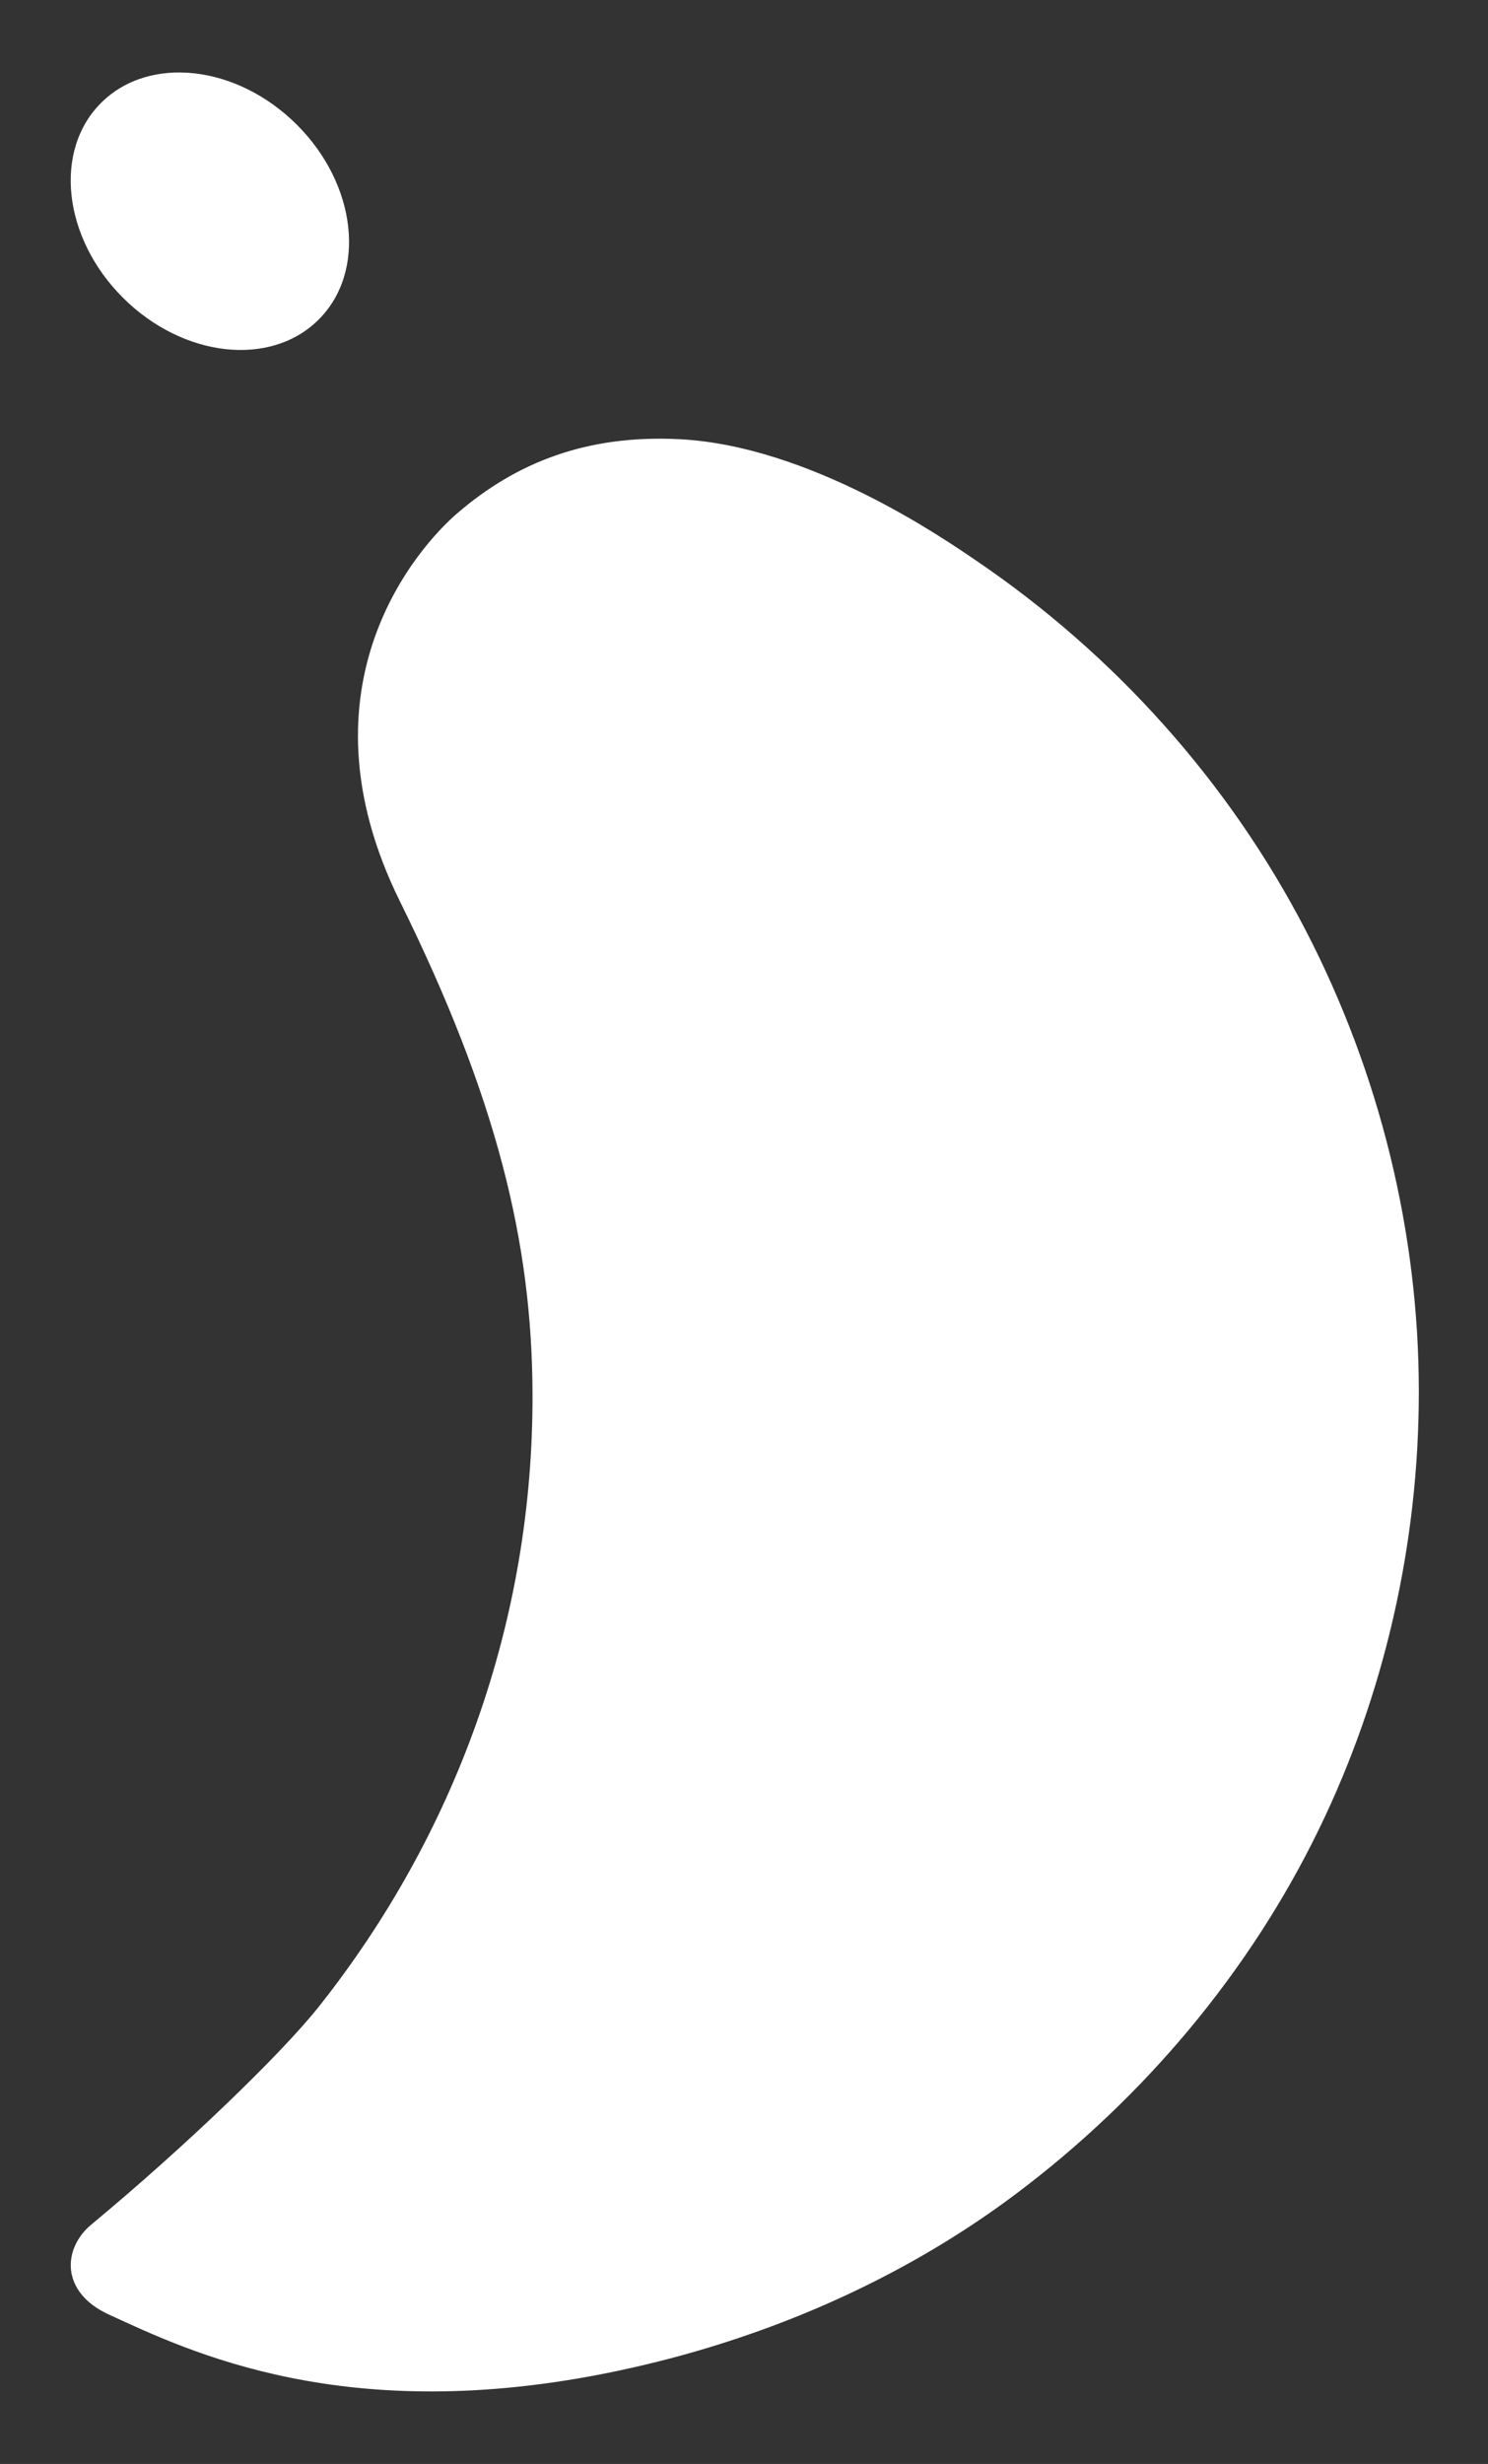 <svg width="29" height="48" viewBox="0 0 29 48" fill="none" xmlns="http://www.w3.org/2000/svg">
<rect x="0" y="0" width="29" height="48" fill="#333333" stroke="none"/>
<path d="M6.21 6.226C7.144 5.295 6.954 3.594 5.784 2.428C4.613 1.261 2.906 1.072 1.971 2.003C1.037 2.934 1.227 4.635 2.397 5.801C3.568 6.968 5.275 7.159 6.21 6.226ZM27.652 27.113C27.652 24 26.884 20.903 25.454 18.137C23.952 15.234 21.718 12.746 19.009 10.91C18.404 10.5 15.787 8.683 13.239 8.556C11.45 8.466 10.071 8.998 8.904 10.006C8.194 10.619 5.705 13.332 7.794 17.559C9.688 21.392 10.363 24.208 10.378 27.111C10.403 31.636 8.835 35.779 6.226 39.076C5.495 40.001 3.619 41.811 1.779 43.337C1.22 43.801 1.173 44.654 2.119 45.088C3.688 45.809 6.743 47.292 11.988 46.197C14.799 45.612 17.529 44.451 19.823 42.722C22.296 40.86 24.35 38.421 25.703 35.639C26.99 32.996 27.652 30.052 27.652 27.113Z" fill="white"/>
</svg>
